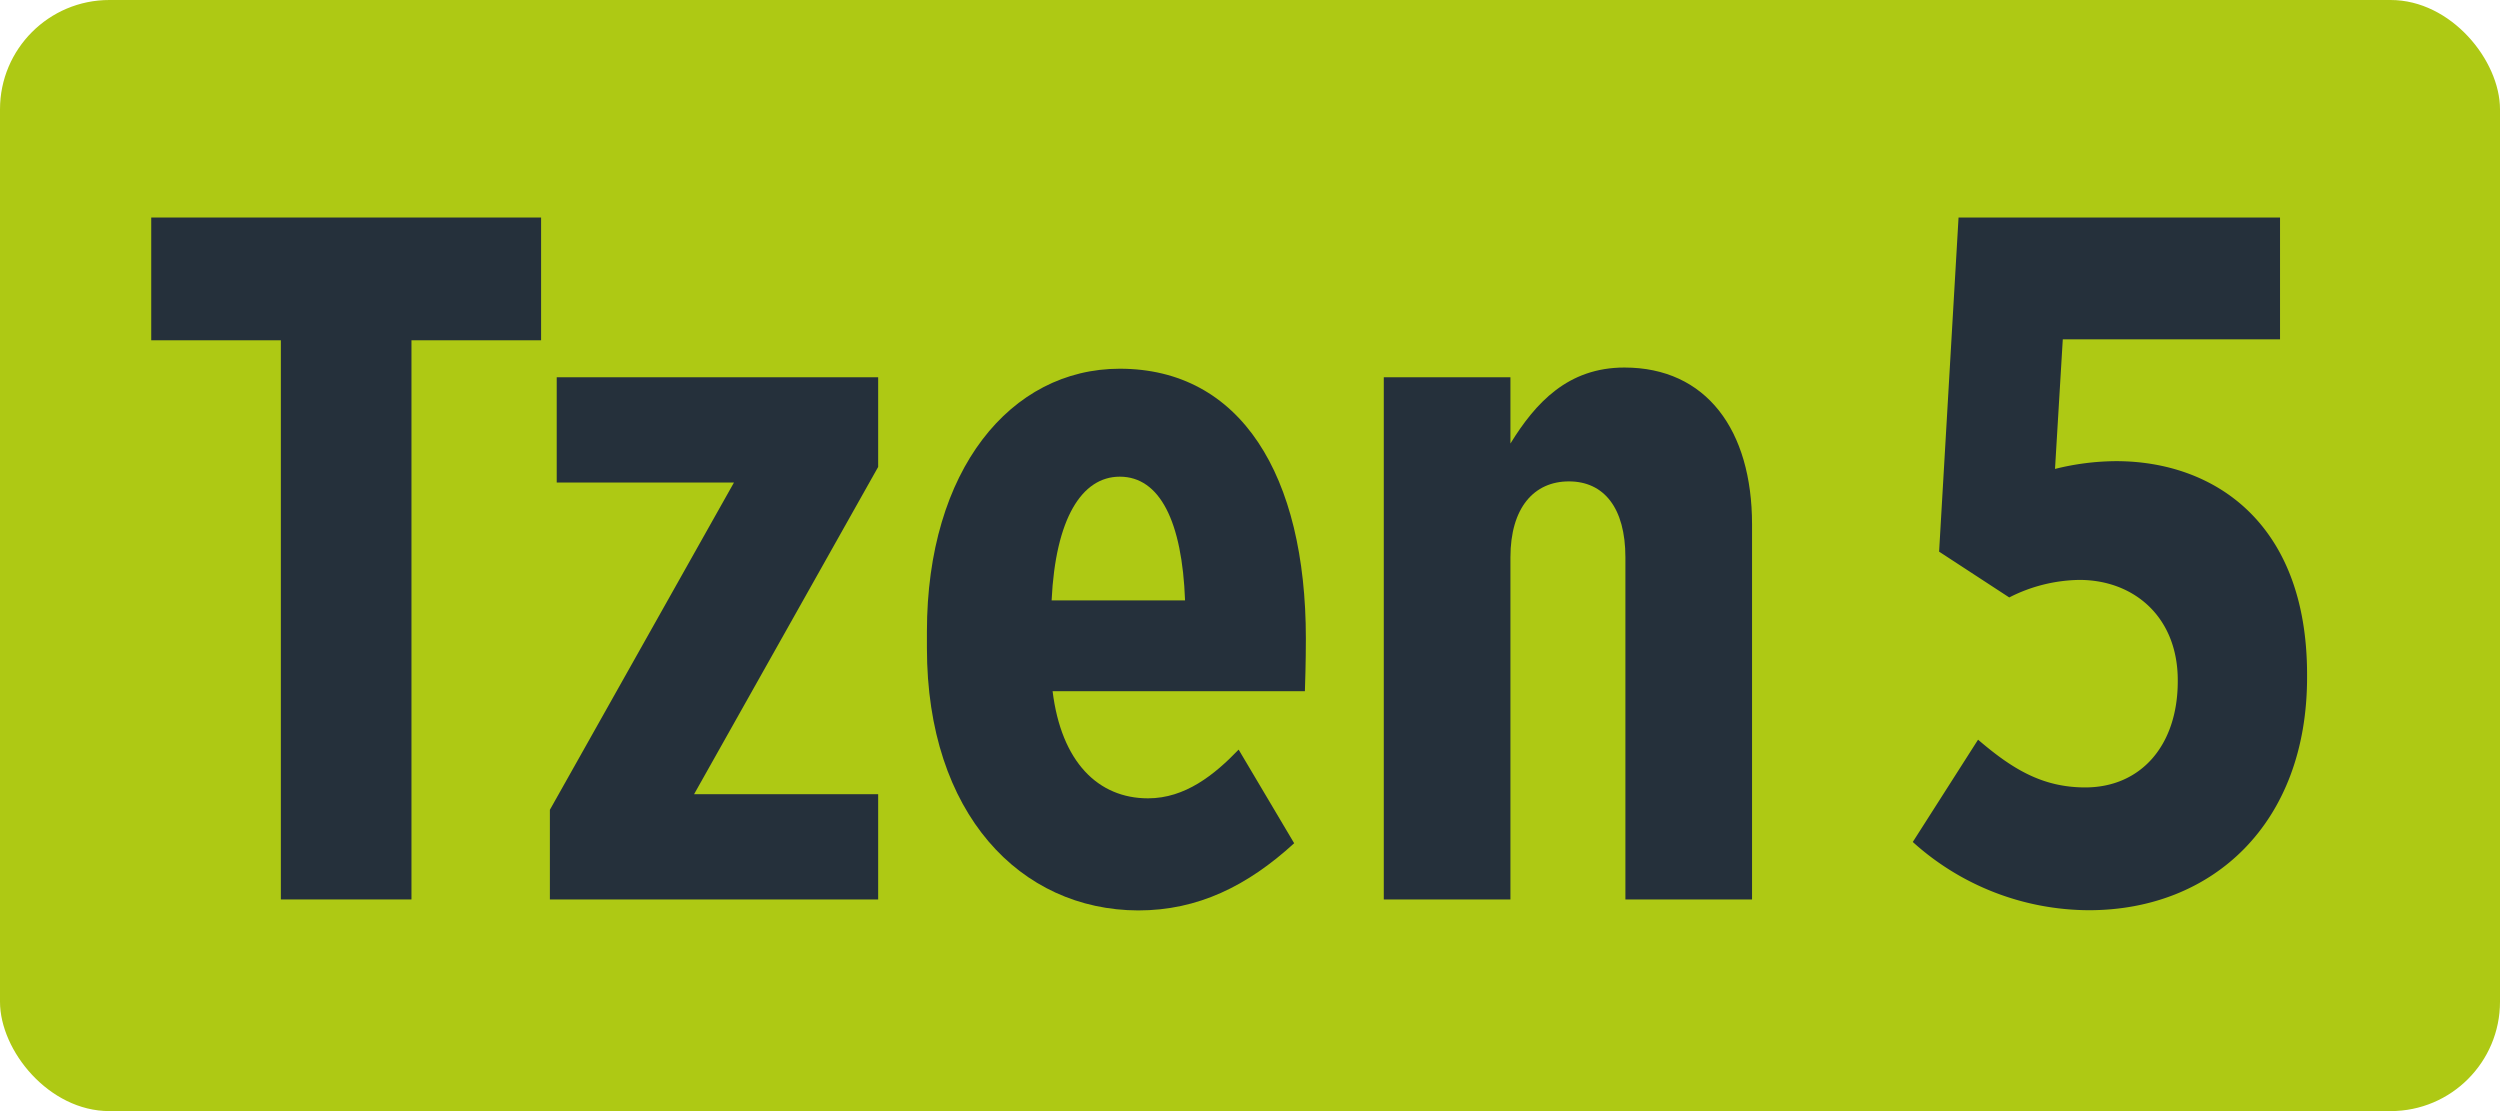 <?xml version="1.0" encoding="utf-8"?>
<svg xmlns="http://www.w3.org/2000/svg" viewBox="0 0 694.29 308.57">
  <defs>
    <style>.cls-1{fill:#aec914;}.cls-2{fill:#25303b;}</style>
  </defs>
  <title>5Fichier 3</title>
  <g id="Calque_2" data-name="Calque 2">
    <g id="Calque_1-2" data-name="Calque 1">
      <rect class="cls-1" width="694.29" height="308.57" rx="30.37" ry="30.37"/>
      <path class="cls-2" d="M78,94.5h-36V60.41H150.27V94.5h-36V249.79H78Z"/>
      <path class="cls-2" d="M152.71,224.9,203.84,134H154.61V104.78h89.27v24.89l-51.13,90.9h51.13v29.22H152.71Z"/>
      <path class="cls-2" d="M257.42,180v-4.6c0-44.91,23.26-73,53.56-73,33.55,0,51.68,29.49,51.68,74.94,0,1.09,0,6.77-.27,14.61H292.32c2.43,19.75,12.71,29.76,26.51,29.76,10.28,0,18.4-6.49,25.16-13.53l15.42,26c-13,11.9-26.78,18.66-43.29,18.66C283.39,252.76,257.42,226,257.42,180Zm71.69-13.26c-.81-21.91-7-34.36-18.13-34.36-10.55,0-17.85,11.64-18.93,34.36Z"/>
      <path class="cls-2" d="M384.3,104.78h35.17v18.39c7-11.36,16-21.1,31.66-21.1,22.72,0,35.44,17.32,35.44,43.56V249.79H451.4v-95c0-13.8-6-21.1-15.69-21.1s-16.24,7.3-16.24,21.1v95H384.3Z"/>
      <path class="cls-2" d="M531.21,233.83l18.13-28.41c9.47,8.12,17.85,13.26,29.76,13.26,15.42,0,25.7-11.64,25.7-29.49v-.27c0-17.59-12.18-27.87-27.33-27.87A44.08,44.08,0,0,0,558,165.92L538.52,153.2l5.4-92.79H633.2V94.23H572.87l-2.16,36a71,71,0,0,1,17-2.16c26.79,0,53,16.77,53,59.24v.81c0,40.59-26.24,64.66-60.6,64.66A73.26,73.26,0,0,1,531.21,233.83Z"/>
    </g>
  </g>
</svg>